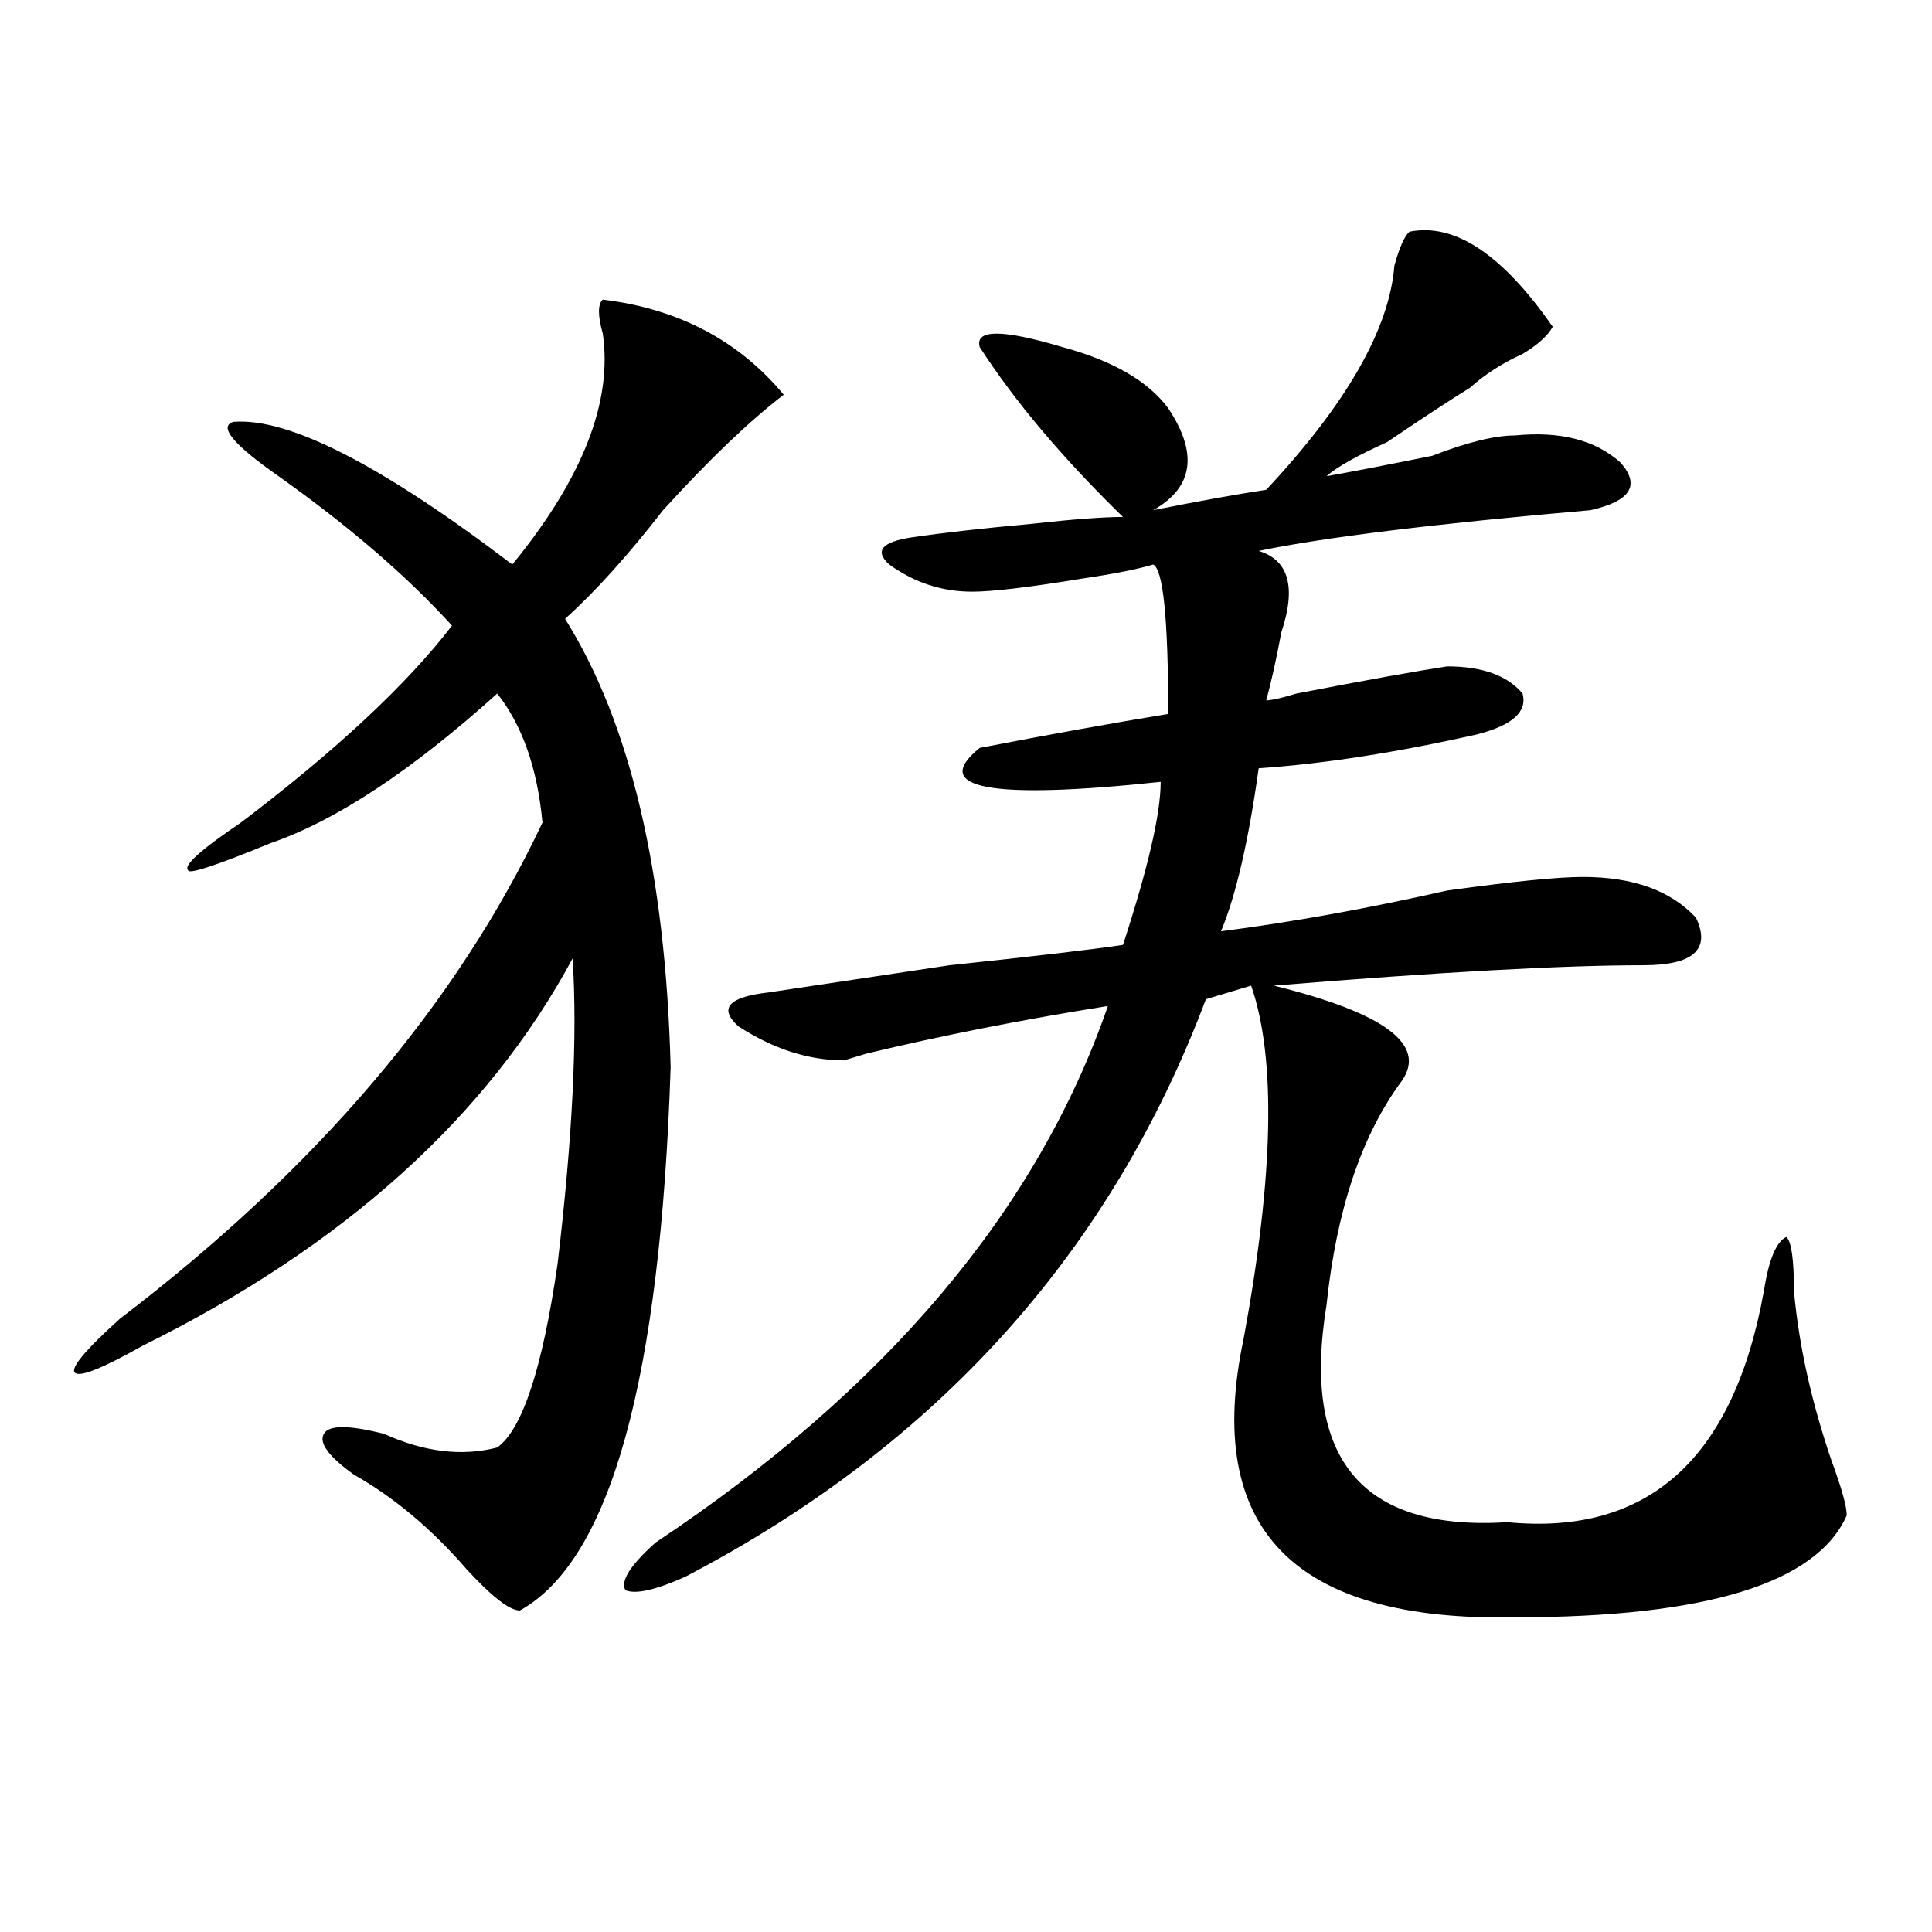 <?xml version="1.0" encoding="utf-8"?>
<!-- Generator: Adobe Illustrator 16.0.0, SVG Export Plug-In . SVG Version: 6.00 Build 0)  -->
<!DOCTYPE svg PUBLIC "-//W3C//DTD SVG 1.1//EN" "http://www.w3.org/Graphics/SVG/1.1/DTD/svg11.dtd">
<svg version="1.1" id="图层_1" xmlns="http://www.w3.org/2000/svg" xmlns:xlink="http://www.w3.org/1999/xlink" x="0px" y="0px"
	 width="1000px" height="1000px" viewBox="0 0 1000 1000" enable-background="new 0 0 1000 1000" xml:space="preserve">
<path d="M311.992,155.078c39.023,4.725,70.242,21.094,93.656,49.219c-18.231,14.063-39.023,34.003-62.438,59.766
	c-18.231,23.456-35.121,42.188-50.73,56.25c33.779,53.943,52.011,131.287,54.633,232.031
	c-5.244,161.719-31.219,255.432-78.047,281.25c-5.244,0-14.329-7.031-27.316-21.094c-18.231-21.094-37.743-37.463-58.535-49.219
	c-13.049-9.338-18.231-16.369-15.609-21.094c2.561-4.669,12.987-4.669,31.219,0c20.792,9.394,40.304,11.756,58.535,7.031
	c12.987-9.338,23.414-40.979,31.219-94.922c7.805-65.588,10.365-118.322,7.805-158.203
	c-44.268,82.068-118.412,148.865-222.434,200.391c-20.854,11.756-32.561,16.425-35.121,14.063
	c-2.622-2.307,5.183-11.7,23.414-28.125c101.461-77.344,174.264-162.872,218.531-256.641c-2.622-28.125-10.427-50.372-23.414-66.797
	c-44.268,39.881-83.291,65.644-117.07,77.344c-28.658,11.756-42.926,16.425-42.926,14.063c-2.622-2.307,6.463-10.547,27.316-24.609
	c49.389-37.463,85.852-71.466,109.266-101.953c-23.414-25.763-53.353-51.525-89.754-77.344
	c-23.414-16.369-31.219-25.763-23.414-28.125c28.597-2.307,76.705,22.303,144.387,73.828
	c36.401-44.494,52.011-84.375,46.828-119.531C309.37,163.318,309.37,157.44,311.992,155.078z M729.543,119.922
	c23.414-4.669,48.108,11.756,74.145,49.219c-2.622,4.725-7.805,9.394-15.609,14.063c-10.427,4.725-19.512,10.547-27.316,17.578
	c-7.805,4.725-22.134,14.063-42.926,28.125c-15.609,7.031-26.036,12.909-31.219,17.578c12.987-2.307,31.219-5.822,54.633-10.547
	c18.17-7.031,32.499-10.547,42.926-10.547c23.414-2.307,41.584,2.362,54.633,14.063c10.365,11.756,5.183,19.94-15.609,24.609
	c-80.669,7.031-137.924,14.063-171.703,21.094c15.609,4.725,19.512,18.787,11.707,42.188c-2.622,14.063-5.244,25.818-7.805,35.156
	c2.561,0,7.805-1.153,15.609-3.516c36.401-7.031,62.438-11.7,78.047-14.063c18.17,0,31.219,4.725,39.023,14.063
	c2.561,9.394-5.244,16.425-23.414,21.094c-41.646,9.394-79.389,15.271-113.168,17.578c-5.244,37.519-11.707,65.644-19.512,84.375
	c36.401-4.669,75.425-11.7,117.07-21.094c33.779-4.669,57.193-7.031,70.242-7.031c25.975,0,45.486,7.031,58.535,21.094
	c7.805,16.425-1.342,24.609-27.316,24.609c-41.646,0-105.363,3.516-191.215,10.547c57.193,14.063,79.327,30.487,66.34,49.219
	c-20.854,28.125-33.841,66.797-39.023,116.016c-13.049,79.706,18.17,117.225,93.656,112.5
	c72.803,7.031,117.07-32.794,132.68-119.531c2.561-16.369,6.463-25.763,11.707-28.125c2.561,2.362,3.902,11.756,3.902,28.125
	c2.561,28.125,9.085,57.459,19.512,87.891c5.183,14.063,7.805,23.456,7.805,28.125c-15.609,35.156-72.864,52.734-171.703,52.734
	c-114.51,2.307-161.338-45.703-140.484-144.141c15.609-84.375,16.89-145.294,3.902-182.813l-23.414,7.031
	c-49.45,131.287-139.204,230.878-269.262,298.828c-15.609,7.031-26.036,9.338-31.219,7.031c-2.622-4.725,2.561-12.909,15.609-24.609
	c119.631-79.65,197.678-172.266,234.141-277.734c-44.268,7.031-85.852,15.271-124.875,24.609l-11.707,3.516
	c-18.231,0-36.463-5.822-54.633-17.578c-10.427-9.338-5.244-15.216,15.609-17.578c15.609-2.307,46.828-7.031,93.656-14.063
	c44.206-4.669,74.145-8.185,89.754-10.547c12.987-39.825,19.512-67.95,19.512-84.375c-88.474,9.394-119.692,3.516-93.656-17.578
	c36.401-7.031,68.9-12.854,97.559-17.578c0-49.219-2.622-74.981-7.805-77.344c-7.805,2.362-19.512,4.725-35.121,7.031
	c-28.658,4.725-48.17,7.031-58.535,7.031c-15.609,0-29.938-4.669-42.926-14.063c-7.805-7.031-3.902-11.7,11.707-14.063
	c15.609-2.307,36.401-4.669,62.438-7.031c20.792-2.307,36.401-3.516,46.828-3.516c-31.219-30.432-55.975-59.766-74.145-87.891
	c-2.622-9.338,11.707-9.338,42.926,0c25.975,7.031,44.206,17.578,54.633,31.641c15.609,23.456,12.987,41.034-7.805,52.734
	c23.414-4.669,42.926-8.185,58.535-10.547c41.584-44.494,63.718-83.166,66.34-116.016
	C724.299,128.162,726.921,122.284,729.543,119.922z"/>
</svg>
